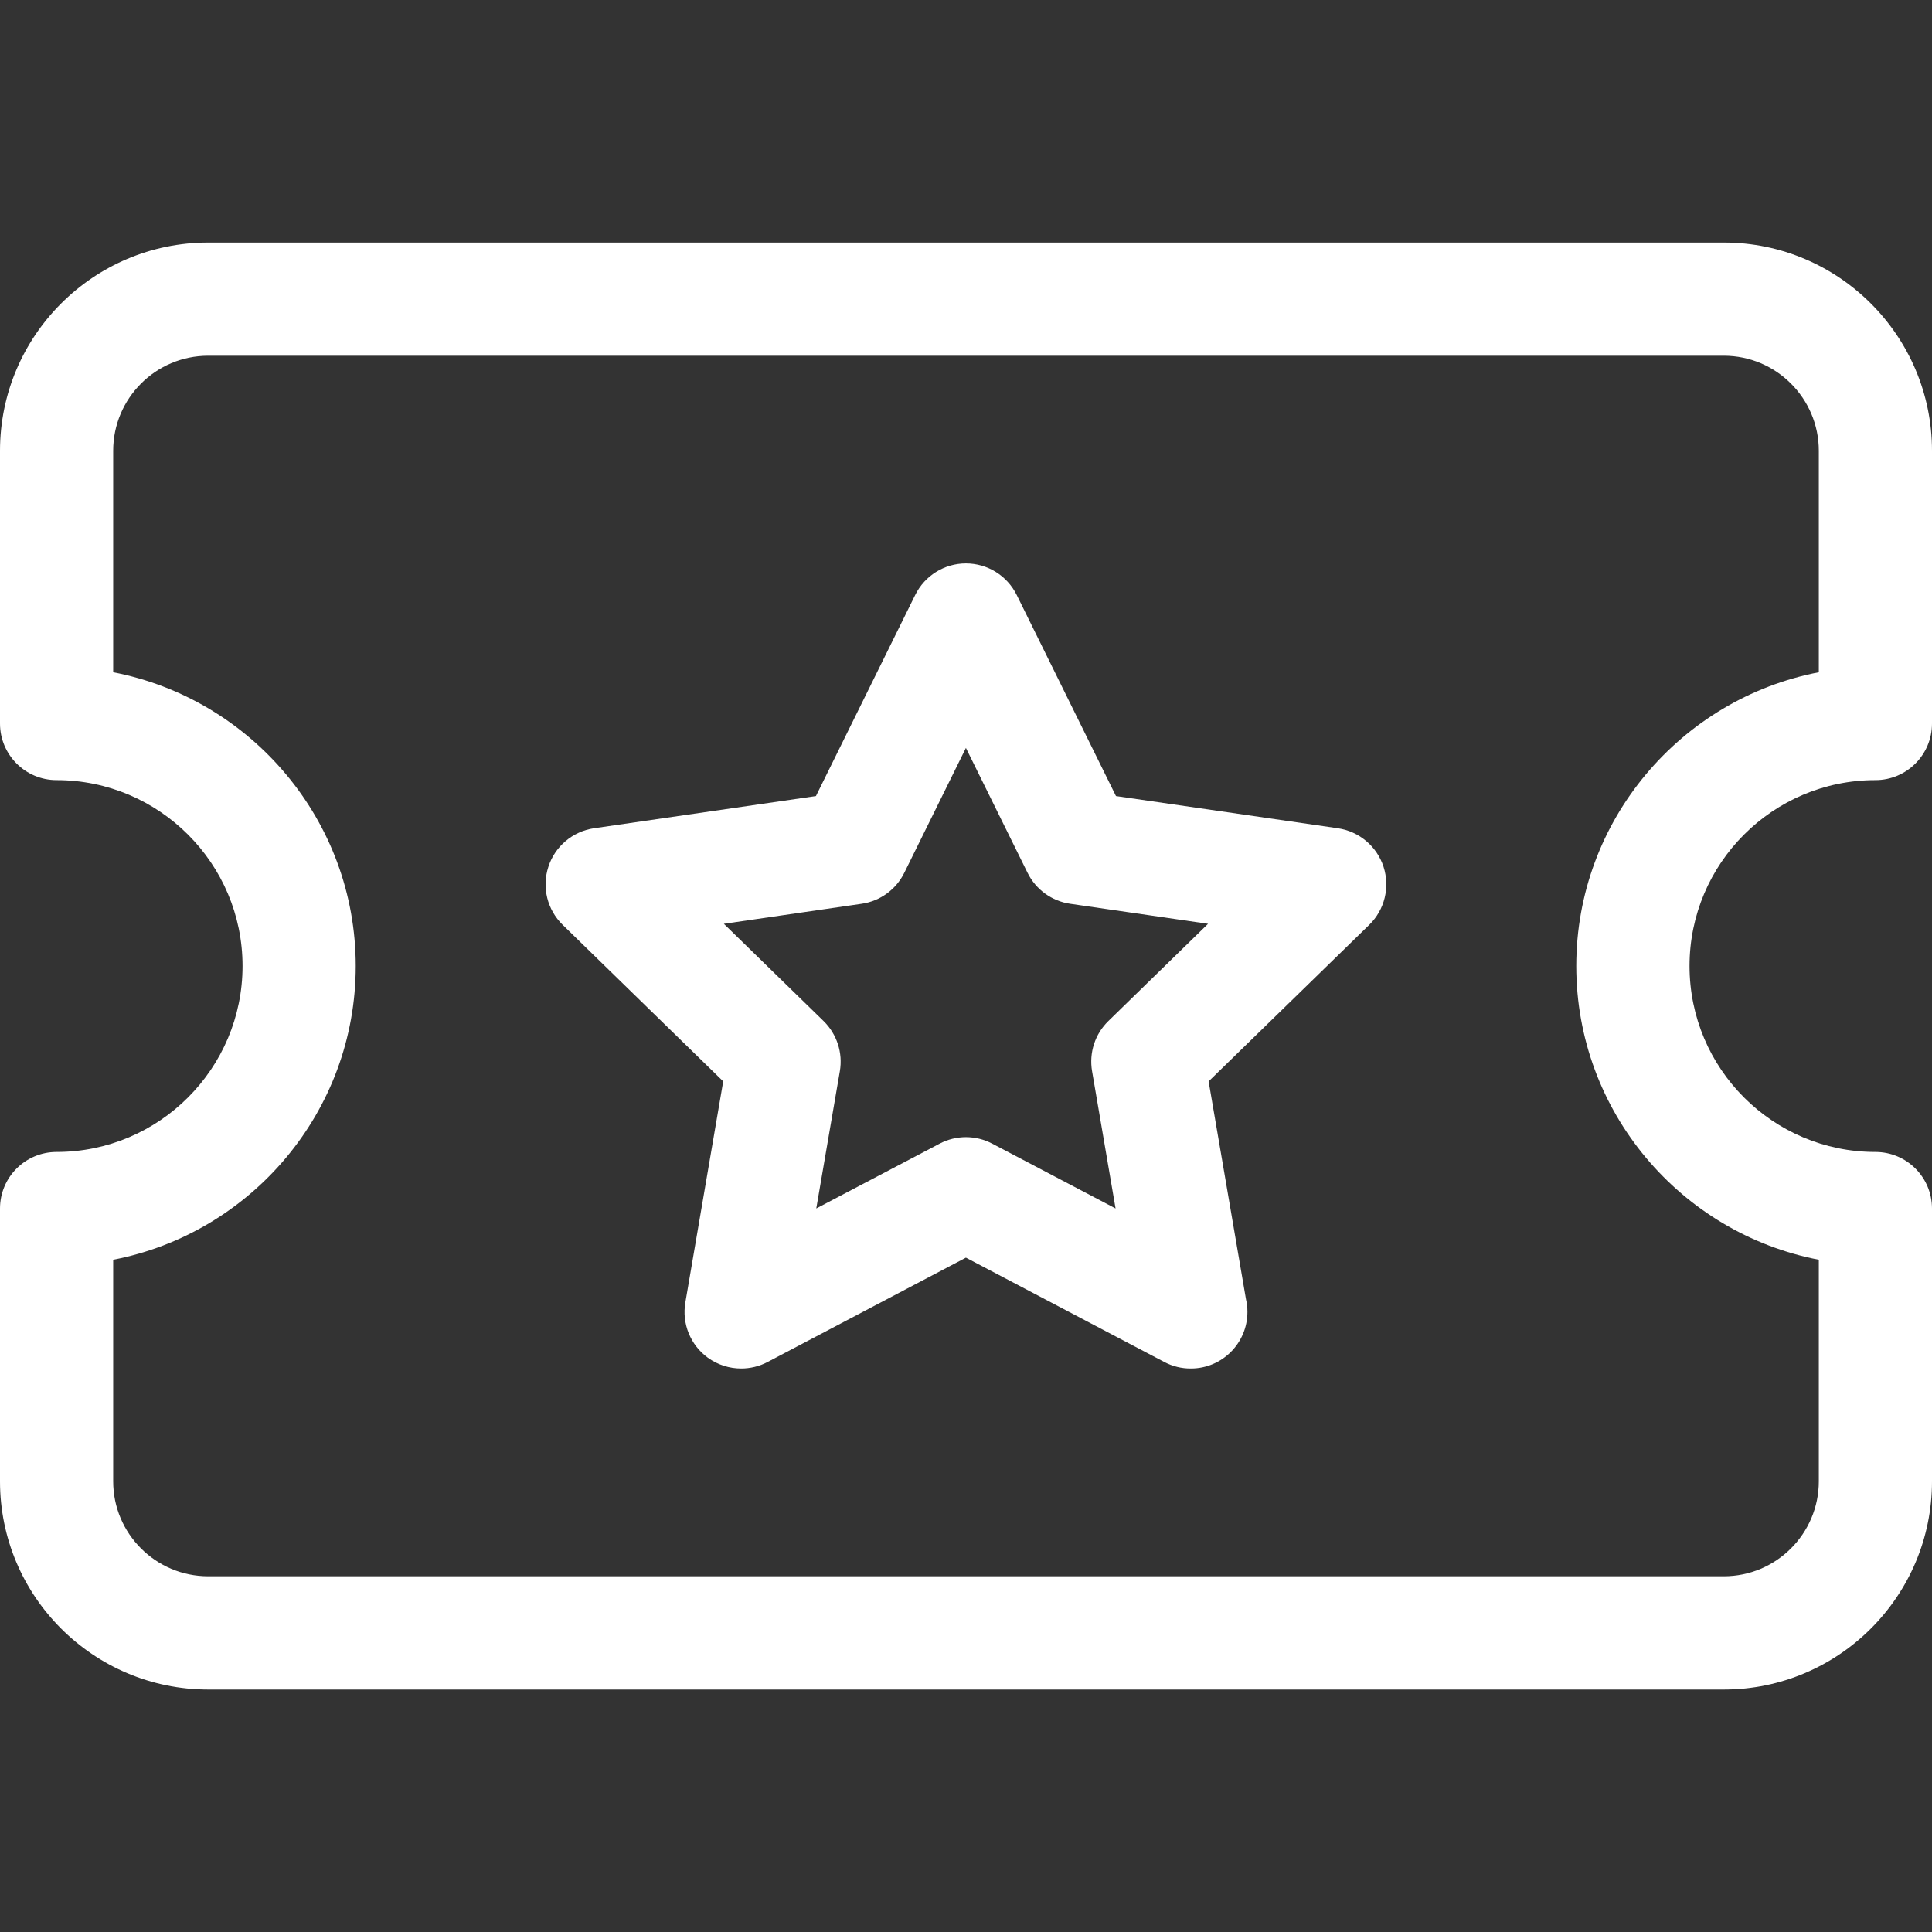 <svg width="24" height="24" viewBox="0 0 24 24" fill="none" xmlns="http://www.w3.org/2000/svg">
<rect x="0" y="0" width="24" height="24" fill="#333333" stroke="none"/>
<g clip-path="url(#clip0_12613_1460)">
<path d="M23.297 9.691C23.685 9.691 24 9.376 24 8.988V5.599C24 4.173 22.84 3.013 21.414 3.013H2.586C1.16 3.013 0 4.173 0 5.599V8.988C0 9.376 0.315 9.691 0.703 9.691C1.977 9.691 3.013 10.727 3.013 12C3.013 13.274 1.977 14.31 0.703 14.31C0.315 14.31 0 14.624 0 15.013V18.402C0 19.828 1.16 20.988 2.586 20.988H21.414C22.84 20.988 24 19.828 24 18.402V15.013C24 14.624 23.685 14.31 23.297 14.31C22.023 14.31 20.988 13.274 20.988 12C20.988 10.727 22.023 9.691 23.297 9.691ZM22.594 15.649V18.402C22.594 19.052 22.064 19.581 21.414 19.581H2.586C1.935 19.581 1.406 19.052 1.406 18.402V15.649C3.12 15.319 4.419 13.809 4.419 12C4.419 10.192 3.12 8.681 1.406 8.351V5.599C1.406 4.948 1.935 4.419 2.586 4.419H21.414C22.064 4.419 22.594 4.948 22.594 5.599V8.351C20.88 8.681 19.581 10.192 19.581 12C19.581 13.809 20.88 15.319 22.594 15.649Z" fill="white"/>
<path d="M16.619 10.289L13.863 9.889L12.63 7.391C12.511 7.151 12.267 6.999 11.999 6.999C11.732 6.999 11.487 7.151 11.369 7.391L10.136 9.889L7.379 10.289C7.115 10.328 6.894 10.513 6.812 10.768C6.729 11.023 6.798 11.302 6.99 11.489L8.984 13.433L8.514 16.178C8.468 16.442 8.577 16.709 8.793 16.866C8.916 16.955 9.061 17 9.207 17C9.319 17 9.431 16.974 9.534 16.92L11.999 15.623L14.465 16.92C14.568 16.974 14.68 17.001 14.794 17C15.182 17 15.496 16.685 15.496 16.297C15.496 16.243 15.49 16.191 15.478 16.14L15.014 13.433L17.009 11.489C17.201 11.302 17.269 11.023 17.187 10.768C17.104 10.513 16.884 10.328 16.619 10.289ZM13.768 12.684C13.602 12.846 13.527 13.078 13.566 13.306L13.858 15.012L12.326 14.207C12.224 14.153 12.112 14.126 11.999 14.126C11.887 14.126 11.774 14.153 11.672 14.207L10.14 15.012L10.433 13.306C10.472 13.078 10.396 12.846 10.231 12.684L8.992 11.476L10.704 11.227C10.933 11.194 11.131 11.05 11.233 10.843L11.999 9.291L12.765 10.843C12.867 11.05 13.066 11.194 13.294 11.227L15.007 11.476L13.768 12.684Z" fill="white"/>
</g>
<defs>
<clipPath id="clip0_12613_1460">
<rect width="24" height="24" fill="white"/>
</clipPath>
</defs>
</svg>
